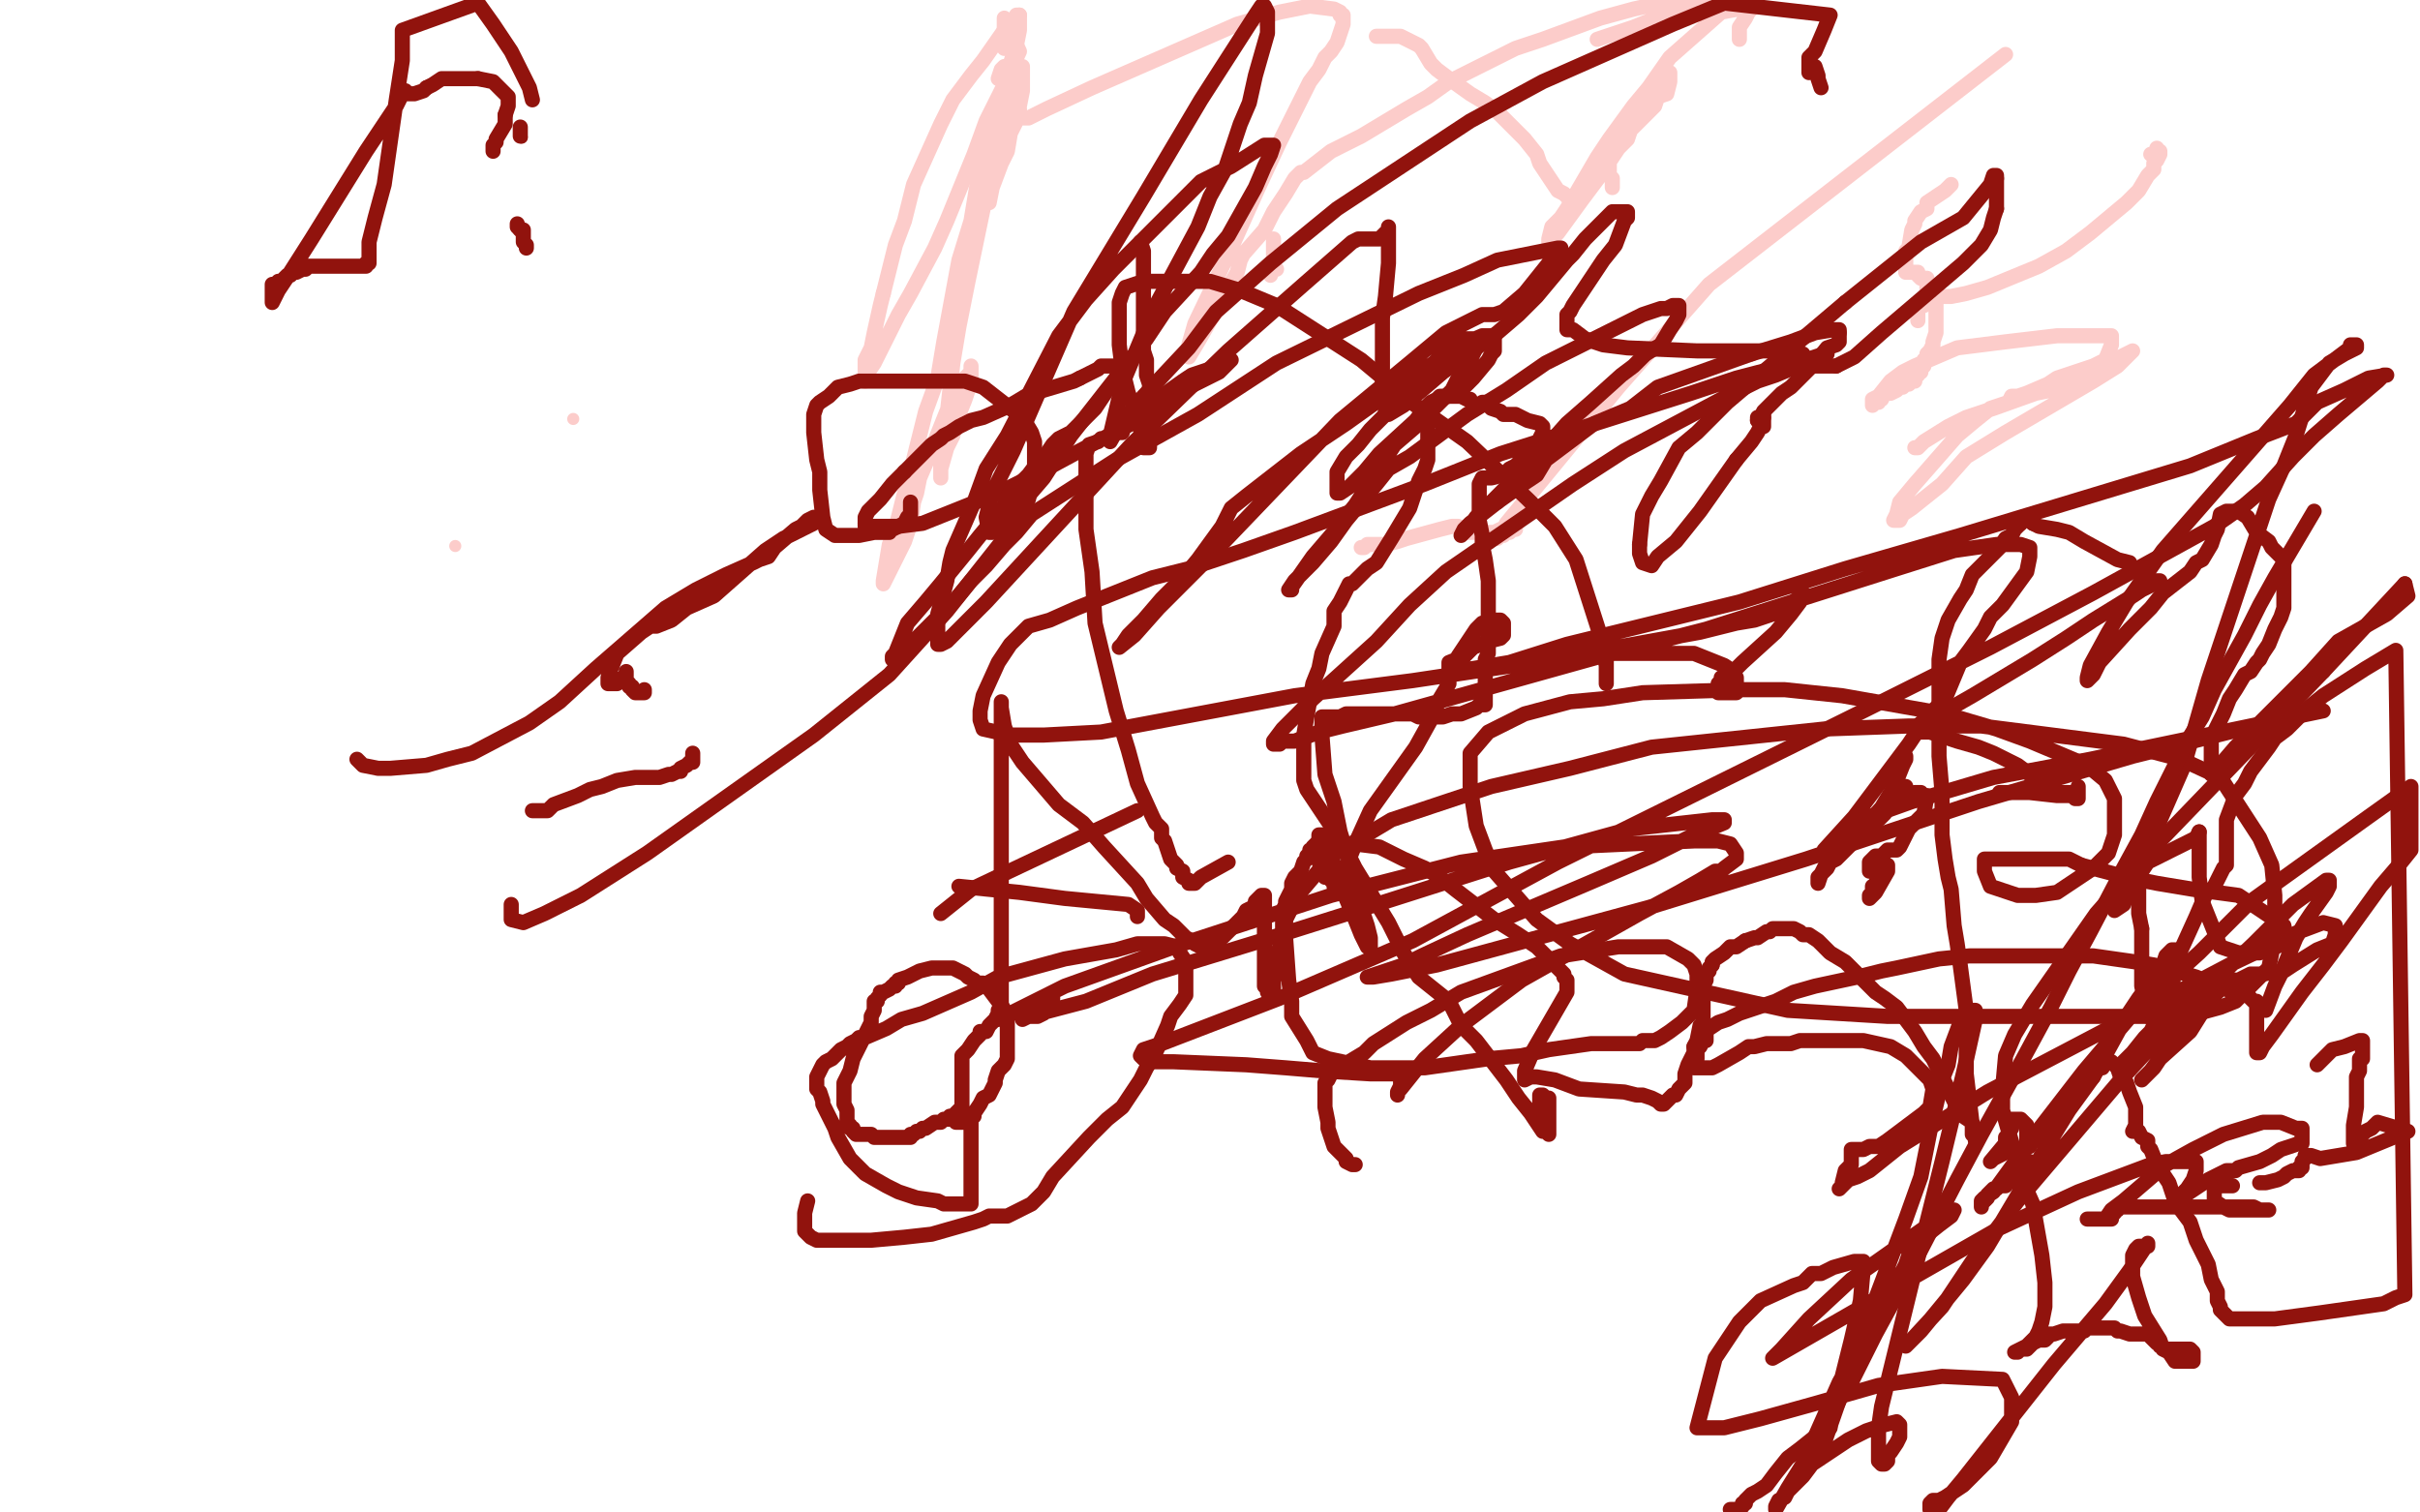 <?xml version="1.0" standalone="no"?>
<!DOCTYPE svg PUBLIC "-//W3C//DTD SVG 1.1//EN"
"http://www.w3.org/Graphics/SVG/1.1/DTD/svg11.dtd">

<svg width="800" height="500" version="1.1" xmlns="http://www.w3.org/2000/svg" xmlns:xlink="http://www.w3.org/1999/xlink" style="stroke-antialiasing: false"><desc>This SVG has been created on https://colorillo.com/</desc><rect x='0' y='0' width='800' height='500' style='fill: rgb(255,255,255); stroke-width:0' /><circle cx="189.5" cy="138.5" r="2" style="fill: #fcccca; stroke-antialiasing: false; stroke-antialias: 0; opacity: 1.0"/>
<circle cx="150.5" cy="180.5" r="2" style="fill: #fcccca; stroke-antialiasing: false; stroke-antialias: 0; opacity: 1.0"/>
<polyline points="420,91 420,90 420,90 420,89 420,89 420,88 421,88" style="fill: none; stroke: #fcccca; stroke-width: 5; stroke-linejoin: round; stroke-linecap: round; stroke-antialiasing: false; stroke-antialias: 0; opacity: 1.0"/>
<polyline points="421,79 421,80 421,80 421,81 421,81 421,82 421,82 421,83 421,83 421,84 421,84 421,85 421,86 421,87 421,88 421,89 422,89" style="fill: none; stroke: #fcccca; stroke-width: 5; stroke-linejoin: round; stroke-linecap: round; stroke-antialiasing: false; stroke-antialias: 0; opacity: 1.0"/>
<polyline points="330,26 331,23 331,23 332,22 332,22" style="fill: none; stroke: #fcccca; stroke-width: 5; stroke-linejoin: round; stroke-linecap: round; stroke-antialiasing: false; stroke-antialias: 0; opacity: 1.0"/>
<circle cx="334.5" cy="13.5" r="2" style="fill: #fcccca; stroke-antialiasing: false; stroke-antialias: 0; opacity: 1.0"/>
<polyline points="334,14 334,15 334,15 334,16 334,16 333,16 332,16 332,15 332,14 332,12 332,11 332,10 332,9 332,6 337,17 332,28 326,40 322,51 313,73 309,82 301,97 297,104 294,110 289,120 287,123 286,124 286,126 286,124 286,122 286,119 288,115 289,110 291,101 292,97" style="fill: none; stroke: #fcccca; stroke-width: 5; stroke-linejoin: round; stroke-linecap: round; stroke-antialiasing: false; stroke-antialias: 0; opacity: 1.0"/>
<polyline points="292,97 293,93 296,81 299,73 302,61 311,41 315,33 321,25 325,20 332,10 335,7 336,5 337,5" style="fill: none; stroke: #fcccca; stroke-width: 5; stroke-linejoin: round; stroke-linecap: round; stroke-antialiasing: false; stroke-antialias: 0; opacity: 1.0"/>
<polyline points="337,5 337,8 337,10 336,15 335,18 334,21 332,30 331,35 330,39 328,43 323,61 321,73 317,86 312,113 310,125 306,136 302,152 300,159 296,175 294,180 293,186 292,192 292,193 293,191 294,189 296,185 299,179 301,173 302,166 303,163 304,158 307,151 313,136 316,130 318,126 321,123 321,121 321,122 321,123 321,124 321,127 320,129 319,132 317,137 316,140 315,144 314,146 313,148 311,155 311,157 311,158 311,156 311,152 311,148 312,143 313,138 315,120 317,108 320,93 325,69 327,59 329,49 335,33 337,26 337,23 338,22 338,27 338,30 336,40 334,44 333,50 331,54 328,62 327,65 327,66 327,67 329,57 330,50 332,46 334,39 334,37 335,36 336,34 336,35 336,36 337,36 337,38 337,39 340,39 346,36 361,29 409,8 423,4 433,2 441,3 443,4 443,5 444,5 444,6 444,7 444,8 443,11 442,14 440,17 438,19 436,23 433,27 423,47 416,62 407,82 395,107 393,114 393,116 393,118 396,113 400,106 404,99 409,90 410,86 411,84 418,76 421,70 425,64 428,59 429,58 430,57 431,57 440,50 446,47 450,45 465,36 472,32 479,27 493,20 501,16 510,13 529,6 540,3 549,1 559,0 561,0 563,0 560,2 556,4 550,5 545,7 540,9 528,13" style="fill: none; stroke: #fcccca; stroke-width: 5; stroke-linejoin: round; stroke-linecap: round; stroke-antialiasing: false; stroke-antialias: 0; opacity: 1.0"/>
<polyline points="455,12 457,12 457,12 460,12 460,12 463,12 463,12 467,14 467,14 469,15 469,15 470,16 470,16 473,21 473,21 475,23 479,26 486,31 491,34 495,37 504,46 508,51 509,54 513,60 515,63 517,64 520,67" style="fill: none; stroke: #fcccca; stroke-width: 5; stroke-linejoin: round; stroke-linecap: round; stroke-antialiasing: false; stroke-antialias: 0; opacity: 1.0"/>
<polyline points="533,62 533,61 533,61 533,60 533,59 532,58 532,57 532,55 532,54 532,52 533,50 535,48 541,40 545,34 549,28 551,24 552,24 552,26 552,27 551,31 548,32 547,35 543,39 539,43 538,46 535,49 529,58 523,66 515,77 513,79 512,80 512,79 513,75 516,72 518,69 521,64 528,52 532,46 540,35 545,29 552,19 569,4 580,2 578,4 577,6 575,9 575,11 575,12 575,13" style="fill: none; stroke: #fcccca; stroke-width: 5; stroke-linejoin: round; stroke-linecap: round; stroke-antialiasing: false; stroke-antialias: 0; opacity: 1.0"/>
<polyline points="634,106 634,105 634,105 634,104 634,104 634,103 634,103 634,102 634,102 634,101 634,101 634,100 635,100 635,101 636,101 636,100 637,99 637,98 637,96 637,94 637,93 637,92 636,92 635,92 634,91 634,90 632,90 631,90 630,90 630,89 630,87 630,84 630,83 631,82 632,76 633,74 633,73 635,70 637,69 637,67 640,65 643,63 645,61" style="fill: none; stroke: #fcccca; stroke-width: 5; stroke-linejoin: round; stroke-linecap: round; stroke-antialiasing: false; stroke-antialias: 0; opacity: 1.0"/>
<polyline points="713,49 713,50 713,50 713,51 713,51 712,51 712,51 711,51 712,51 713,51 714,51 714,50 714,51 713,53 712,54 712,56 710,58 707,63 703,67 691,77 683,83 674,88 657,95 650,97 645,98 642,98 640,97 640,96 640,97 640,98 640,100 640,101 640,102 640,103 640,104 640,105 640,106 640,107 640,108 640,109 640,110 639,113 639,114 638,116 637,117 637,118 637,119 636,119 636,120 636,121 635,122 635,123 634,123 634,124 633,124 633,125 633,126 632,126 631,127 630,127 629,127 629,128 628,128 627,129 625,130 623,130 622,132 621,132 621,133 620,133 619,133 619,134 619,133 619,132 621,131 625,126 629,123 633,121 647,115 655,114 663,113 680,111 688,111 694,111 698,111 698,112 698,114 696,119 692,121 689,122 680,125 677,127 670,130 667,131 665,131 664,133 658,135 653,139 647,144 633,160 628,166 627,170 626,172 628,172 629,170 632,168 642,160 650,151 663,143 692,126 700,121 704,117 705,116 703,117 703,117 699,119 699,119 686,126 686,126 678,129 678,129 673,130 659,135 650,138 644,141 636,146 635,147 634,148 633,148" style="fill: none; stroke: #fcccca; stroke-width: 5; stroke-linejoin: round; stroke-linecap: round; stroke-antialiasing: false; stroke-antialias: 0; opacity: 1.0"/>
<polyline points="450,181 451,181 451,181 452,180 452,180 453,180 453,180 458,180 458,180 462,179 462,179 465,178 465,178 476,175 476,175 480,174 482,174 484,175 484,176 485,176 487,176 489,176 491,176 492,176 493,176 494,176 496,175 497,175 499,174 500,174 501,174 501,175 500,175 499,176 498,176 497,176 497,177 496,177 495,178 496,177 496,176 497,176 497,175 498,173 512,156 535,128 565,94 663,18" style="fill: none; stroke: #fcccca; stroke-width: 5; stroke-linejoin: round; stroke-linecap: round; stroke-antialiasing: false; stroke-antialias: 0; opacity: 1.0"/>
<circle cx="388.5" cy="133.5" r="2" style="fill: #fcccca; stroke-antialiasing: false; stroke-antialias: 0; opacity: 1.0"/>
<polyline points="176,268 177,268 177,268 179,268 179,268 181,268 181,268 183,266 183,266 191,263 195,261 199,260 204,258 210,257 218,257 221,256 222,256 224,255 225,255 225,254 227,253 228,252 229,252 229,251 229,250 229,249" style="fill: none; stroke: #91130d; stroke-width: 5; stroke-linejoin: round; stroke-linecap: round; stroke-antialiasing: false; stroke-antialias: 0; opacity: 1.0"/>
<polyline points="213,228 213,229 213,229 212,229 212,229 211,229 211,229 210,229 210,229 209,228 209,228 209,227 209,227 208,227 208,226 207,225 207,224 207,223 207,222 207,223 206,224 204,225 204,226 203,226 202,226 201,226 201,224 201,224 202,221 202,221 204,216 204,216 212,209 212,209 215,207 215,207 217,207 217,207 222,205 222,205 227,201 236,197 253,182 259,178 265,175 269,173 269,172 269,171 267,172 265,174 263,175 256,181 254,184 251,185 249,186 240,190 230,195 220,201 197,221 185,232 175,239 156,249 148,251 141,253 129,254 125,254 120,253 119,252 118,251" style="fill: none; stroke: #91130d; stroke-width: 5; stroke-linejoin: round; stroke-linecap: round; stroke-antialiasing: false; stroke-antialias: 0; opacity: 1.0"/>
<polyline points="301,166 301,167 301,167 301,168 301,168 301,169 301,170 300,171 299,173 297,174 295,175 294,175 294,176 289,176 284,177 281,177 276,177 273,175 272,171 271,162 271,156 270,152 269,143 269,140 269,138 269,137 270,134 271,133 274,131 276,129 277,128 281,127 284,126 287,126 294,126 300,126 305,126 315,126 319,126 325,128 334,135 338,138 341,143 342,146 342,152 342,156 340,165 337,171 332,178 313,202 294,223 269,243 214,282 192,296 180,302 173,305 169,304 169,302 169,299" style="fill: none; stroke: #91130d; stroke-width: 5; stroke-linejoin: round; stroke-linecap: round; stroke-antialiasing: false; stroke-antialias: 0; opacity: 1.0"/>
<polyline points="317,293 337,295 337,295 352,297 352,297 373,299 373,299 376,301 376,301 376,303 376,303" style="fill: none; stroke: #91130d; stroke-width: 5; stroke-linejoin: round; stroke-linecap: round; stroke-antialiasing: false; stroke-antialias: 0; opacity: 1.0"/>
<polyline points="311,302 321,294 321,294 376,268 376,268" style="fill: none; stroke: #91130d; stroke-width: 5; stroke-linejoin: round; stroke-linecap: round; stroke-antialiasing: false; stroke-antialias: 0; opacity: 1.0"/>
<polyline points="406,285 397,290 397,290 395,292 395,292 394,292 394,292 393,292 393,292 393,291 391,290 391,288 389,287 389,286 387,284 386,281 385,278 384,277 384,274 382,272 381,270 376,259 373,248 369,235 362,206 361,189 359,175 359,154 359,150 360,147 363,146 364,145 366,145 369,143 371,143 372,140 377,136 379,133 384,131 391,126 394,124 397,123 403,121 404,120 405,119 407,119 406,120 405,121 403,123 401,124 397,126 395,127 393,128 391,129 390,129 390,130 385,132 380,135 376,139 357,149 344,156 330,163 305,173 297,174 292,174 286,174 286,173" style="fill: none; stroke: #91130d; stroke-width: 5; stroke-linejoin: round; stroke-linecap: round; stroke-antialiasing: false; stroke-antialias: 0; opacity: 1.0"/>
<polyline points="299,156 305,150 307,148 308,147 311,145 312,144 314,143 317,141 321,139 325,138 334,134 339,131 345,129 355,126 357,125" style="fill: none; stroke: #91130d; stroke-width: 5; stroke-linejoin: round; stroke-linecap: round; stroke-antialiasing: false; stroke-antialias: 0; opacity: 1.0"/>
<polyline points="286,173 286,172 286,171 287,169 289,167 291,165 295,160 299,156" style="fill: none; stroke: #91130d; stroke-width: 5; stroke-linejoin: round; stroke-linecap: round; stroke-antialiasing: false; stroke-antialias: 0; opacity: 1.0"/>
<polyline points="357,125 359,124 363,122 364,121 365,121 367,121 368,121 369,121 370,121 370,122 370,123 370,124 369,125 369,126 366,129 364,132 362,135 357,140 355,142 354,143 350,145 348,147 346,150 343,153 340,157 337,160 329,171 324,177 320,182 311,193 306,199 300,206 296,216 295,217 295,218 299,216 303,211 310,204 316,198 321,192 326,187 332,180 336,176 341,170 369,152 396,137 422,120 469,97 484,91 495,86 510,83 515,82 516,82 516,83 512,87 508,92 504,97 497,103 494,104 490,104 478,110 466,120 443,139 398,186 383,201 375,210 370,214 371,213 373,210 378,205 384,198 391,191 396,185 404,174 407,168 412,164 430,150 445,140 459,130 483,114 490,111 493,111 494,111 494,112 494,114 494,116 493,117 492,119 487,125 483,129 481,130 474,133 471,135 468,139 456,150 451,156 446,161 443,163 442,163 442,162 442,160 442,159 442,156 445,151 449,147 453,142 462,133 466,128 469,124 473,121 481,113 484,112 486,112 488,112 488,113 488,115 487,117 486,119 482,125 480,129 477,132 472,137 468,141 461,147 448,167 440,177 434,184 427,194 427,195 426,195 428,192 434,186 440,179 445,172 450,166 455,160 459,155 466,151 485,137 498,129 511,120 537,107 543,104 549,102 551,102 553,101 554,101 555,101 555,102 555,104 554,106 552,109 549,114 544,117" style="fill: none; stroke: #91130d; stroke-width: 5; stroke-linejoin: round; stroke-linecap: round; stroke-antialiasing: false; stroke-antialias: 0; opacity: 1.0"/>
<polyline points="495,166 502,161 508,157 511,152 527,140 539,135 548,128 579,117" style="fill: none; stroke: #91130d; stroke-width: 5; stroke-linejoin: round; stroke-linecap: round; stroke-antialiasing: false; stroke-antialias: 0; opacity: 1.0"/>
<polyline points="488,171 485,175 483,177 484,175 486,173 495,166" style="fill: none; stroke: #91130d; stroke-width: 5; stroke-linejoin: round; stroke-linecap: round; stroke-antialiasing: false; stroke-antialias: 0; opacity: 1.0"/>
<polyline points="544,117 540,121 536,124 526,133 518,140 510,149 494,165 488,171" style="fill: none; stroke: #91130d; stroke-width: 5; stroke-linejoin: round; stroke-linecap: round; stroke-antialiasing: false; stroke-antialias: 0; opacity: 1.0"/>
<polyline points="579,117 592,113 600,110 606,109 607,109 608,109 608,110" style="fill: none; stroke: #91130d; stroke-width: 5; stroke-linejoin: round; stroke-linecap: round; stroke-antialiasing: false; stroke-antialias: 0; opacity: 1.0"/>
<polyline points="581,139 581,138 582,138 583,138 583,137 583,138" style="fill: none; stroke: #91130d; stroke-width: 5; stroke-linejoin: round; stroke-linecap: round; stroke-antialiasing: false; stroke-antialias: 0; opacity: 1.0"/>
<polyline points="608,110 608,111 608,112 608,113 607,114 604,115 600,120 598,122 592,128 589,130 587,132 586,133 583,136 582,138 581,139" style="fill: none; stroke: #91130d; stroke-width: 5; stroke-linejoin: round; stroke-linecap: round; stroke-antialiasing: false; stroke-antialias: 0; opacity: 1.0"/>
<polyline points="574,152 562,169 554,179 548,184 546,187 543,186 542,183 542,180" style="fill: none; stroke: #91130d; stroke-width: 5; stroke-linejoin: round; stroke-linecap: round; stroke-antialiasing: false; stroke-antialias: 0; opacity: 1.0"/>
<polyline points="583,138 583,139 583,140 583,141 582,141 581,143 579,146 574,152" style="fill: none; stroke: #91130d; stroke-width: 5; stroke-linejoin: round; stroke-linecap: round; stroke-antialiasing: false; stroke-antialias: 0; opacity: 1.0"/>
<polyline points="610,100 635,80 649,72 658,61 659,58 660,58 660,59" style="fill: none; stroke: #91130d; stroke-width: 5; stroke-linejoin: round; stroke-linecap: round; stroke-antialiasing: false; stroke-antialias: 0; opacity: 1.0"/>
<polyline points="660,69 659,72 658,76 655,81 649,87 622,110 613,118 607,121" style="fill: none; stroke: #91130d; stroke-width: 5; stroke-linejoin: round; stroke-linecap: round; stroke-antialiasing: false; stroke-antialias: 0; opacity: 1.0"/>
<polyline points="542,180 543,170 546,164 549,159 555,148 561,143 571,133 610,100" style="fill: none; stroke: #91130d; stroke-width: 5; stroke-linejoin: round; stroke-linecap: round; stroke-antialiasing: false; stroke-antialias: 0; opacity: 1.0"/>
<polyline points="660,59 660,60 660,61 660,63 660,64 660,65 660,67 660,69" style="fill: none; stroke: #91130d; stroke-width: 5; stroke-linejoin: round; stroke-linecap: round; stroke-antialiasing: false; stroke-antialias: 0; opacity: 1.0"/>
<polyline points="607,121 600,121 597,119 596,117 586,116 573,116 561,116 538,115 530,114 524,112 520,109 518,109 518,108 518,107 518,104 519,103 520,101 526,92 530,86 534,81 537,73 538,72 538,70 536,70 533,70 531,72 524,79 520,84 518,86 508,98 502,104 495,110 477,123 470,129 464,134 459,137 458,136 458,134 457,128 457,125 457,122 457,113 457,105 458,98 459,87 459,83 459,80 459,76 459,75 459,76 459,77 458,77 456,79 455,79 454,79 452,79 451,79 450,79 449,79 447,80 431,94 406,116 374,147 326,199 317,208 313,212 311,213 310,213 310,212 310,210 310,207 310,203 313,192 314,186 315,182 322,166 326,155 333,144 350,111 359,99 368,89 387,70 397,60 407,55 418,48 420,48 421,48 420,51 418,55 415,62 406,78 401,84 397,90 385,103 379,112 372,121 354,144 345,158 339,165 330,175 328,176 327,176 326,171 328,163 335,149 355,103 378,65 397,33 415,5 417,2 418,2 419,4 419,7 419,11 415,25 413,34 410,41 405,56 400,65 396,75 381,103 376,115 371,127 367,144 367,146 371,139 378,131 393,115 402,103 420,87 442,69 486,40 510,27 553,8 570,1 605,5 603,10 600,17 598,19 598,20 598,21 598,22 598,23 598,24 598,23 598,22 599,22 600,22 601,25 601,26 602,29" style="fill: none; stroke: #91130d; stroke-width: 5; stroke-linejoin: round; stroke-linecap: round; stroke-antialiasing: false; stroke-antialias: 0; opacity: 1.0"/>
<polyline points="377,80 378,83 378,83 378,86 378,86 378,88 378,88 378,91 378,91 378,96 378,96 378,98 378,98 378,100 378,100 378,104 378,106 378,109 378,113 378,116 379,119 379,122 379,124 380,127 380,130 380,132 380,134 380,139 380,141 380,143 380,146 380,148 379,148 378,148 378,147 378,145 377,142 377,140 376,138 373,130 371,122 370,114 370,100 371,97 372,95 378,93 381,93 385,93 400,93 410,96 422,101 450,119 468,134 485,146 505,165 514,174 521,185 529,210 531,220 531,225 531,226 531,225 531,223 531,221 531,219 531,218 531,217 533,216 535,216 537,216 546,216 553,216 560,216 570,220 573,222 574,224 574,227 574,228 574,229 573,229 572,229 571,229 570,229 569,229 568,229 568,228 568,227 568,226 569,225 569,224 570,224 571,223 573,222 576,219 587,209 592,203 595,199 596,196 596,197 589,201 586,203 580,205 574,206 562,209 507,219 467,225 428,230 364,242 345,243 334,243 325,241 324,238 324,235 325,230 330,219 334,213 340,207 347,205 356,201 381,191 393,188 411,182 428,176 471,160 496,150 518,143 559,130 574,125 597,119 603,117 604,117 599,119 587,124 581,126 569,132 537,149 520,160 507,169 478,189 466,200 455,212 434,231 428,237 424,241 421,245 421,246 423,246 424,245 425,245 428,245 436,242 444,240 461,236 529,217 564,208 627,188 646,182 660,180 668,180 671,181 671,184 670,189 662,200 658,204 656,208 651,215 648,219 643,231 637,237 631,246 613,270 603,281 605,279 609,275 618,270 632,265 659,257 691,251 768,235 761,236 745,240 705,250 654,265 597,284 545,300 475,319 460,322 454,323 452,323 464,319 470,316 485,309 525,292 546,283 558,277 570,272 570,271 566,271 539,274 499,285 455,299 417,311 381,322 359,331 340,336 338,336 338,337 340,336 345,333 347,331 348,330 347,330 346,331 344,332 341,335 340,335 340,336 341,336 342,336 343,336 345,335 347,332 348,331 347,331 344,331 330,337 336,334 352,326 391,312 440,296 483,285 517,280 560,278 568,278 572,279 574,282 574,283 574,284 570,287 569,288 567,288 562,291 555,295 542,302 503,324 483,339 471,350 463,360 462,361 462,362 462,361 463,359 463,358 463,357 463,356 461,355 458,355 453,355 437,354 425,353 412,352 388,351 381,351 378,350 377,349 378,347 384,345 423,330 467,311 515,285 616,235 658,214 692,196 732,174 742,167 749,161 758,151 765,144 773,137 786,126 788,124 789,124 783,125 775,129 766,133 759,140 746,145 724,154 648,177 610,188 575,199 518,213 499,219 487,221 479,222 479,221 479,219 484,217 487,214 492,212 496,211 497,210 497,209 497,207 497,206 496,205 493,205 490,206 488,208 484,214 482,217 481,219 480,221 479,223 479,226 476,231 473,238 468,247 453,268 448,279 444,289 442,295 442,294 441,293 441,292 440,291 439,290 438,290 437,288 437,286 436,285 436,282 436,280 436,279 436,276 437,276 437,277 438,278 439,280 440,283 445,297 448,304 450,309 452,313 453,313 453,312 453,310 452,306 450,300 448,291 443,275 441,265 438,256 437,243 437,240 437,239 437,237 438,237 440,237 441,237 442,237 443,237 445,236 446,236 448,236 449,236 451,236 453,236 456,236 458,236 462,236 464,236 467,236 469,237 471,237 473,237 474,237 477,237 480,236 483,236 488,234 489,233 491,233 491,231 491,230 491,228 491,226 491,223 491,218 492,216 492,214 492,211 492,206 492,203 492,197 492,195 492,192 491,185 490,180 490,177 489,172 489,170 489,168 489,164 489,162 489,160 490,158 491,158 492,158 493,158 497,157 499,155 501,154 506,149 508,147 510,143 510,142 510,141 509,140 505,139 503,138 501,137 497,137 496,136 493,135 492,134 492,133 491,133 490,133" style="fill: none; stroke: #91130d; stroke-width: 5; stroke-linejoin: round; stroke-linecap: round; stroke-antialiasing: false; stroke-antialias: 0; opacity: 1.0"/>
<polyline points="486,132 485,132 485,132 483,131 483,131 482,131 482,131 479,131 479,131 476,131 475,132 473,133 472,134 471,135 471,136 471,137 471,138 471,140 472,140 472,141 472,143 472,144 472,146 472,147 472,152 471,155 469,159 466,168 463,173 460,178 455,186 452,188 450,190 447,193 446,193 445,195 443,199 441,202 441,207 437,216 436,221 434,226 432,237 431,243 431,247 431,258 432,261 434,264 440,273 444,279 448,287 459,305 464,315 469,323 479,331 483,339 488,344 498,357 502,363 506,368 510,374 511,374 512,375 512,373 512,372 512,371 512,368 512,366 512,365 512,363 511,363 510,362 509,362 509,365 509,366 509,369 510,374" style="fill: none; stroke: #91130d; stroke-width: 5; stroke-linejoin: round; stroke-linecap: round; stroke-antialiasing: false; stroke-antialias: 0; opacity: 1.0"/>
<polyline points="661,262 671,262 671,262 680,263 680,263 685,263 685,263 686,264 686,264 687,264 687,264 687,263 687,262 687,261 687,260 687,261 687,262 686,262 685,262 684,262 683,262 680,262 677,262 676,261 676,260 673,257 671,256 667,253 659,249 654,247 647,245 638,242 636,242 634,242 634,241 634,240 635,239 637,238" style="fill: none; stroke: #91130d; stroke-width: 5; stroke-linejoin: round; stroke-linecap: round; stroke-antialiasing: false; stroke-antialias: 0; opacity: 1.0"/>
<polyline points="637,238 638,238 639,238 640,237 642,236 643,235 645,234 652,230 672,218 683,211 692,205 705,197 708,195 712,193 714,192 713,192 712,192 711,192 709,191 709,190 705,188" style="fill: none; stroke: #91130d; stroke-width: 5; stroke-linejoin: round; stroke-linecap: round; stroke-antialiasing: false; stroke-antialias: 0; opacity: 1.0"/>
<polyline points="672,173 671,172 670,172 669,172 668,172 668,173" style="fill: none; stroke: #91130d; stroke-width: 5; stroke-linejoin: round; stroke-linecap: round; stroke-antialiasing: false; stroke-antialias: 0; opacity: 1.0"/>
<polyline points="705,188 704,186 700,185 689,179 684,176 680,175 674,174 672,173" style="fill: none; stroke: #91130d; stroke-width: 5; stroke-linejoin: round; stroke-linecap: round; stroke-antialiasing: false; stroke-antialias: 0; opacity: 1.0"/>
<polyline points="668,173 667,174 666,175 665,177 663,178 661,181 659,183 652,190 650,195 648,198 644,205 643,208 642,211 641,218 641,223 641,228 641,233 641,243 641,250 642,262 642,269 642,276 643,284 644,290 645,294 646,306 647,312 648,319 650,334 650,345 650,355 652,372 652,375 653,376 653,377 653,376 653,375 652,373 652,371 649,369 647,366 646,364 642,356 639,350 636,346 633,341 627,333 623,330 620,328 615,323 613,321 610,318 605,315 603,313 601,311 598,309 596,309 595,308 593,307 592,307 591,307 590,307 589,307 588,307 586,307 585,308 584,308 581,310 580,310 577,311" style="fill: none; stroke: #91130d; stroke-width: 5; stroke-linejoin: round; stroke-linecap: round; stroke-antialiasing: false; stroke-antialias: 0; opacity: 1.0"/>
<polyline points="566,319 565,320 565,321 564,322 564,323 564,324 563,326 563,328 563,329 563,331 563,336 563,338 562,339 561,344 560,346" style="fill: none; stroke: #91130d; stroke-width: 5; stroke-linejoin: round; stroke-linecap: round; stroke-antialiasing: false; stroke-antialias: 0; opacity: 1.0"/>
<polyline points="577,311 574,313 572,313 570,315 567,317 566,318 566,319" style="fill: none; stroke: #91130d; stroke-width: 5; stroke-linejoin: round; stroke-linecap: round; stroke-antialiasing: false; stroke-antialias: 0; opacity: 1.0"/>
<polyline points="560,346 560,348 558,352 557,355 557,358 555,360 554,362 553,362 550,365 549,365 548,364 546,363 543,362 541,362 537,361 522,360 514,357 508,356 506,356 504,357 504,354 507,347 518,328 518,327 518,325 518,324 517,323 517,322 516,321 515,320 508,313 502,309 494,304 481,294 476,290 471,287 464,284 460,282 456,280 448,279 444,279 442,279 439,279 437,279 436,279 435,279 434,280 434,281 433,281 433,282 432,283 432,284 431,285 430,288 429,289 428,290 427,292 427,293 427,294 425,298 425,299 424,301 424,307 424,310 423,313 422,320 422,322 421,324 421,326 421,327 421,328 420,328 419,328 419,327 418,326 418,324 418,323 418,321 418,320 418,318 418,317 418,316 418,315 418,313 418,312 418,310 418,307 418,305 418,304 418,302 418,300 418,299 418,297 418,296 417,296 416,297 415,298 415,299 414,300 412,301 411,303 406,308 405,309 403,311 402,312 401,313 400,313 399,313 398,313 397,313 395,312 394,311 392,310 390,308 388,306 385,304 379,297 376,292 365,280 358,272 350,266 338,252 334,246 332,240 331,234 331,232 331,233 331,237 331,241 331,243 331,246 331,258 331,264 331,276 331,287 331,296 331,314 331,320 331,327 331,331 331,333 330,334 330,335 329,337 327,339 326,341 325,341 324,341 324,342 323,343 322,344 320,347 319,348 318,349 318,352 318,353 318,354 318,355 318,356 318,357 318,358 318,359 318,360 318,362 318,363 318,365 318,366 316,368 315,369 314,369 314,370 313,370 312,370 311,371 310,371 309,371 306,373 305,373 304,374 303,374 302,375 301,375 301,376 300,376 299,376 298,376 297,376 294,376 293,376 292,376 290,376 289,376 288,375 285,375 284,375 283,375 282,374 282,373 281,373 281,372 280,371 280,369 280,368 280,367 279,365 279,363 279,361 279,359 279,358 281,354 282,350 284,346 288,338 288,336 289,334 289,331 290,331 290,330 291,329 291,328 292,328 294,327 295,326 296,326 296,325 297,325 297,324 300,323 302,322 304,321 308,320 310,320 311,320 314,320 315,320 317,321 319,322 320,323 322,324 323,325 325,325 327,327 330,331 331,331 331,332 333,336 333,337 333,339 333,342 333,344 333,346 333,348 333,350 332,352 330,354 329,357 329,358 327,362 325,363 324,365 322,368 322,369 320,370 319,371 318,371 317,371 316,371 317,371 318,371 318,370 319,370 319,369 320,369 320,370 321,371 321,372 321,373 321,376 321,378 321,381 321,387 321,389 321,391 321,395 321,396 321,397 321,398 320,398 319,398 318,398 317,398 316,398 315,398 314,398 313,398 312,398 310,397 303,396 297,394 293,392 286,388 282,384 281,383 277,376 276,373 275,371 273,367 272,365 272,364 271,361 270,360 270,358 270,357 270,356 271,354 272,352 273,351 275,350 278,347 280,346 281,345 283,344 284,343 286,343 293,340 298,337 305,335 321,328 330,323 341,320 352,317 369,314 376,312 385,312 389,313 390,315 392,318 392,319 392,321 392,324 392,327 392,329 390,332 387,336 386,339 382,348 379,353 377,357 371,366 366,370 360,376 348,389 345,394 341,398 335,401 333,402 331,402 327,402 325,403 322,404 308,408 299,409 288,410 273,410 270,410 268,409 266,407 266,406 266,405 266,401 267,397" style="fill: none; stroke: #91130d; stroke-width: 5; stroke-linejoin: round; stroke-linecap: round; stroke-antialiasing: false; stroke-antialias: 0; opacity: 1.0"/>
<polyline points="448,385 447,385 447,385 445,384 445,384 445,383 445,383 443,381 443,381 441,379 441,379 440,376 440,376 439,373 439,373 439,371 438,366 438,365 438,363 438,362 438,358 439,357 440,355 446,351 451,348 454,345 465,338 473,334 483,328 505,320 516,316 535,313 545,313 551,313 558,317 560,319 561,322 561,327 560,334 558,336 556,338 552,341 549,343 547,344 543,344 542,345 539,345 534,345 531,345 526,345 512,347 503,349 492,350 471,353 461,353 453,353 439,350 434,348 432,344 427,336 427,331 426,324 425,310 425,304 429,296 440,283 450,277 460,271 493,260 519,254 546,247 603,241 631,240 655,240 702,246 721,251 734,257 747,277 751,286 752,296 752,311 751,315 750,320 743,327 739,331 734,333 723,336 713,336 700,336 657,336 624,336 591,334 537,322 519,312 508,304 494,288 491,281 488,273 486,260 486,254 486,249 492,242 498,239 504,236 519,232 530,231 543,229 576,228 590,228 609,230 643,236 660,241 671,245 690,253 696,258 699,264 699,276 697,282 692,287 680,295 673,296 667,296 658,293 656,288 656,286 656,284 658,284 660,284 663,284 669,284 674,284 684,284 688,286" style="fill: none; stroke: #91130d; stroke-width: 5; stroke-linejoin: round; stroke-linecap: round; stroke-antialiasing: false; stroke-antialias: 0; opacity: 1.0"/>
<polyline points="755,312 747,315 740,315 734,313 728,298 727,290 727,282 727,275" style="fill: none; stroke: #91130d; stroke-width: 5; stroke-linejoin: round; stroke-linecap: round; stroke-antialiasing: false; stroke-antialias: 0; opacity: 1.0"/>
<polyline points="688,286 703,290 713,292 725,294 740,296 755,306 756,311 755,312" style="fill: none; stroke: #91130d; stroke-width: 5; stroke-linejoin: round; stroke-linecap: round; stroke-antialiasing: false; stroke-antialias: 0; opacity: 1.0"/>
<polyline points="708,288 707,290 707,292 707,294 707,297 707,299 707,302 708,307" style="fill: none; stroke: #91130d; stroke-width: 5; stroke-linejoin: round; stroke-linecap: round; stroke-antialiasing: false; stroke-antialias: 0; opacity: 1.0"/>
<polyline points="727,275 726,277 720,280 712,284 710,285 708,288" style="fill: none; stroke: #91130d; stroke-width: 5; stroke-linejoin: round; stroke-linecap: round; stroke-antialiasing: false; stroke-antialias: 0; opacity: 1.0"/>
<polyline points="708,307 708,310 708,311 708,312 708,314 708,315 708,316 708,317 708,318 708,319 708,321 708,322 708,324 708,325 708,326 709,330 709,331 709,332 709,335 710,335 710,336 712,334 713,332 716,329 717,325 719,321 721,314 726,303 729,296 732,293 735,287 736,286 736,283 736,282 736,281 736,281 736,280 736,280 736,279 736,279 736,275 736,275 736,274 736,274 736,271 736,271 739,263 739,263 742,259 744,255 750,247 752,244 756,241 761,236 763,234 768,230 782,221 792,215 795,428 792,429 788,431 774,433 767,434 752,436 745,436 740,436 737,436 735,434 734,433 734,432 733,430 733,428 733,427 731,423 730,418 727,412 726,410 725,407 724,404 721,400 719,397 717,391 715,388 713,385 711,380 710,379 710,377 708,376 707,374 706,374 705,374 706,372 706,371 706,369 706,366 704,361 703,358 701,356 700,353 698,351 696,351 695,351" style="fill: none; stroke: #91130d; stroke-width: 5; stroke-linejoin: round; stroke-linecap: round; stroke-antialiasing: false; stroke-antialias: 0; opacity: 1.0"/>
<polyline points="695,351 695,352 695,353 694,353 693,354 692,355 692,356 691,357 688,359 687,362 685,365 678,371 675,375 673,377 671,378 671,379 670,379 670,378 670,377 670,376 670,374 670,373 670,372 669,371 668,370 667,370 666,370 665,370 665,372 665,373 664,374 664,375 664,376 663,376 663,378 658,384 659,383 661,382 663,381 665,381 666,382 667,382 668,383 671,384 671,385 670,387 669,388 668,388 666,388 665,388" style="fill: none; stroke: #91130d; stroke-width: 5; stroke-linejoin: round; stroke-linecap: round; stroke-antialiasing: false; stroke-antialias: 0; opacity: 1.0"/>
<polyline points="665,388 664,389 664,390 664,391 663,391 663,392 662,392 661,392 660,393 659,393 658,394 657,395 657,396 656,397 655,398 655,399 655,398 655,397 656,396 659,394 667,383 672,376 689,354 706,334 727,315 744,298 783,270 797,260 797,281 793,286 787,293 774,311 768,319 761,328 751,342 748,346 747,348 746,348 746,347 746,346 746,344 746,339 746,337 746,335 746,332 746,331 745,331 744,330 743,329 740,329 734,326 731,325 726,323 716,320 712,319 706,318 692,316 686,316 678,316 659,316 651,316 641,317 627,320 622,321 614,323 600,326 593,328 587,331 575,335 571,337 568,338 565,340 564,340 564,341 564,342 564,343 564,344 563,344 562,346 561,347 561,349 561,350 560,350 560,351 560,352 560,353 564,353 566,353 568,352 575,348 578,346 580,346 584,345 586,345 587,345 592,345 595,344 599,344 604,344 616,344 625,346 630,349 638,357 639,360 638,366 636,368 632,371 624,377 621,379 618,379 616,380 612,380 612,381 612,383 612,385 611,386 610,387 609,391 609,392 608,393 609,392 611,390 614,389 618,387 628,379 657,361 737,319 760,308 768,305 772,306 772,309 771,312 766,314 758,319 755,321 748,322 746,322 744,322 742,323 740,324 738,324 733,328 729,333 724,341 714,350 711,354 709,356 708,357 710,355 712,353 714,350 722,341 726,334 728,328 728,325 727,325 724,328 714,338 709,343 705,348 703,350 701,352 701,353 701,354 701,355 701,354 704,351 710,343 713,337 715,333 718,328 719,318 719,315 719,314 718,314 716,316 715,319 710,326 707,330 703,336 692,356 684,367 676,380 657,412 649,423 635,440 632,443 630,445 642,432 652,417 667,397 701,357 725,331 745,312 758,299 769,291 770,291 770,293 769,295 764,302 762,305 759,310 754,322 752,326 749,334" style="fill: none; stroke: #91130d; stroke-width: 5; stroke-linejoin: round; stroke-linecap: round; stroke-antialiasing: false; stroke-antialias: 0; opacity: 1.0"/>
<polyline points="766,352 768,350 768,350 771,347 771,347 775,346 775,346 780,344 780,344 781,344 781,344 781,345 781,345 781,348 781,348 781,350 780,350 780,353 780,354 779,356 779,360 779,363 779,366 778,372 778,374 778,376 778,378 778,377 778,376 778,375 778,376 779,377 779,378 779,379 779,378 780,378 780,377 780,376 781,375 782,374 784,373 786,371 796,374 779,381 767,383 764,382 763,382 762,382 762,383 761,384 761,385 761,386 760,386 760,387 758,387 756,388 755,389 753,390 749,391 747,391" style="fill: none; stroke: #91130d; stroke-width: 5; stroke-linejoin: round; stroke-linecap: round; stroke-antialiasing: false; stroke-antialias: 0; opacity: 1.0"/>
<polyline points="738,392 737,392 737,392 736,392 734,392 733,392 732,392 732,393 732,394 732,396 732,397 735,399 737,400 740,400 746,400 750,400 749,400 748,400 747,400 745,399 742,399 738,399 726,399 719,399 713,399 704,399 703,399 702,399 701,399 700,399 700,400 699,400 699,401 698,402 698,403 697,403 696,403 695,403 694,403 693,403 692,403 691,403 690,403 691,403 692,403 693,403 696,403 698,400 702,397 716,385 725,380 735,375 748,371 752,371 754,371 759,373 761,373 761,375 761,377 761,378 760,378 754,380 751,382 747,384 740,386 739,387 737,387 736,387 734,388 730,390 721,396 721,395 723,393 725,390 726,387 726,386 726,385 726,384 724,384 723,384 721,384 716,384 711,385 687,394 661,406 626,426 586,449 589,446 598,436 612,423 629,411 639,404 646,400 645,402 641,405 636,409 634,411 632,412 630,418 629,420 627,423 626,426 619,438 613,448 608,457 596,484 591,492 587,499 587,498 588,496 590,495 591,493 594,490 596,488 599,484 611,476 617,473 623,471 627,470 628,471 628,473 628,475 627,477 625,480 624,481 624,483 623,484 622,484 621,483 621,482 621,481 621,476 621,472 622,465 634,416 642,384 649,355 653,337 653,336 653,334 652,334 651,334 650,336 648,338 645,346 644,352 642,357 638,374 635,389 630,403 616,440 609,460 602,480 602,479 602,475 604,470 608,459 612,443 615,430 616,419 616,417 613,417 606,419 602,421 599,421 596,424 593,425 582,430 575,437 567,449 561,472 564,472 570,472 582,469 600,464 621,458 642,455 662,456 665,462 665,470 658,482 653,487 649,491 643,495 641,496 639,496 638,497 638,498 638,499 641,499 644,495 649,489 679,451 696,431 704,420 710,411 710,412 709,412 708,412 707,412 706,413 705,415 705,416 705,419 705,420 705,422 707,429 708,432 709,435 714,443 715,446 717,447 719,450 721,450 722,450 723,450 724,450 725,450 725,449 725,448 725,447 724,446 722,446 720,446 718,446 716,446 714,445 714,444 713,444 712,443 711,442 711,441 710,441 709,441 707,441 706,441 705,441 704,441 701,440 700,440 699,439 697,439 696,439 695,439 694,439 693,439 692,439 691,439 690,439 689,440 688,440 687,440 683,440 682,440 679,441 678,441 677,441 677,442 676,443 675,443 674,443 672,444 671,445 670,446 669,446 668,446 667,447 666,447 668,446 668,446 670,445 670,445 673,442 673,442 674,440 674,440 675,437 675,437 676,432 676,432 676,429 676,429 676,424 675,415 672,398 668,389 666,381 662,367 662,363 662,360 663,349 666,342 672,332 693,302 715,277 768,222" style="fill: none; stroke: #91130d; stroke-width: 5; stroke-linejoin: round; stroke-linecap: round; stroke-antialiasing: false; stroke-antialias: 0; opacity: 1.0"/>
<polyline points="733,254 732,255 731,256 731,255 731,252 731,250 731,248 731,244" style="fill: none; stroke: #91130d; stroke-width: 5; stroke-linejoin: round; stroke-linecap: round; stroke-antialiasing: false; stroke-antialias: 0; opacity: 1.0"/>
<polyline points="795,193 796,197 789,203 773,212 764,222 746,240 739,247 733,254" style="fill: none; stroke: #91130d; stroke-width: 5; stroke-linejoin: round; stroke-linecap: round; stroke-antialiasing: false; stroke-antialias: 0; opacity: 1.0"/>
<polyline points="768,222 795,193" style="fill: none; stroke: #91130d; stroke-width: 5; stroke-linejoin: round; stroke-linecap: round; stroke-antialiasing: false; stroke-antialias: 0; opacity: 1.0"/>
<polyline points="731,244 735,236 737,231 739,228 742,223 744,222 746,219 747,218 748,216 750,213 752,208 754,204 755,201 755,196 755,195 755,193 755,189 755,188 755,185 751,181 750,179 746,176 743,171 740,169 739,169 737,169 736,169 734,170 733,175 732,177 731,180 728,185 726,186 724,189 715,196 711,201 704,208 694,219 692,223 691,224 690,225 690,224 691,220 697,209 703,199 715,182 757,134 765,124 773,118 777,115 777,114 778,114 779,114 779,115 777,116 775,117 770,120 767,124 764,128 759,144 755,154 750,165 738,201 730,225 722,253 708,285 704,294 702,299 699,301 698,299 698,297" style="fill: none; stroke: #91130d; stroke-width: 5; stroke-linejoin: round; stroke-linecap: round; stroke-antialiasing: false; stroke-antialias: 0; opacity: 1.0"/>
<polyline points="620,287 621,287 621,287 622,287 622,287 622,288 622,288 622,289 622,289 622,290 622,290 622,291 622,291 621,291 621,291 621,292 620,292 620,293 619,293 619,294 619,295 619,296 618,296 618,297 620,295 624,288 624,287 624,286 624,287 622,288 620,288 619,288 618,288 618,287 618,286 618,285 619,284 620,283 622,283 624,281 627,281 628,280 631,274 633,272 636,269 637,263" style="fill: none; stroke: #91130d; stroke-width: 5; stroke-linejoin: round; stroke-linecap: round; stroke-antialiasing: false; stroke-antialias: 0; opacity: 1.0"/>
<polyline points="635,262 634,262 634,262 633,262 633,263 633,264 632,264 631,264 631,263 631,262 630,261 630,260 629,260 629,261 629,262 628,262 625,266 623,269 621,271 615,276 613,278 610,281 607,284 605,285 604,287 601,290 601,291 601,292 602,289 604,285 608,282 613,277 622,267 625,262 627,258 629,253 630,251 630,250 628,254" style="fill: none; stroke: #91130d; stroke-width: 5; stroke-linejoin: round; stroke-linecap: round; stroke-antialiasing: false; stroke-antialias: 0; opacity: 1.0"/>
<polyline points="765,169 752,191 752,191 747,200 747,200 742,210 742,210 732,228 732,228 728,237 728,237 723,245 723,245 713,265 713,265 708,276 702,287 691,308 684,321 678,333 665,357 655,375 647,390 632,419 626,430 620,441 612,457 609,461 607,465 606,467 606,468 605,469 605,470 605,472 604,472 604,473 602,474 600,475 595,479 591,482 587,487 584,491 581,493 579,494 577,496 577,497 576,497 576,498 575,499 574,499 573,499 572,499" style="fill: none; stroke: #91130d; stroke-width: 5; stroke-linejoin: round; stroke-linecap: round; stroke-antialiasing: false; stroke-antialias: 0; opacity: 1.0"/>
<polyline points="158,26 155,26 152,26 149,26 148,26 146,26 143,28 141,29" style="fill: none; stroke: #91130d; stroke-width: 5; stroke-linejoin: round; stroke-linecap: round; stroke-antialiasing: false; stroke-antialias: 0; opacity: 1.0"/>
<polyline points="163,50 163,48 163,48 164,47 164,47 164,46 164,46 167,41 167,41 167,39 167,39 167,38 167,38" style="fill: none; stroke: #91130d; stroke-width: 5; stroke-linejoin: round; stroke-linecap: round; stroke-antialiasing: false; stroke-antialias: 0; opacity: 1.0"/>
<polyline points="167,38 168,35 168,34 168,32 166,30 165,29 163,27 158,26" style="fill: none; stroke: #91130d; stroke-width: 5; stroke-linejoin: round; stroke-linecap: round; stroke-antialiasing: false; stroke-antialias: 0; opacity: 1.0"/>
<polyline points="141,29 140,30 137,31 136,31 135,31 134,31 134,30 133,31 131,35 127,41 121,50 103,79 96,90 92,96 90,100 90,99 90,97 90,95 90,94 91,94 92,93 93,93 94,92 95,91 96,91 97,90 98,90 100,89 101,89 102,88 105,88 107,88 108,88 110,88 112,88 114,88 117,88 118,88 121,88 121,87 122,87 122,86 122,85 122,84 122,80 124,72 127,61 131,33 133,20 133,10 158,1 163,8 169,17 175,29 176,33" style="fill: none; stroke: #91130d; stroke-width: 5; stroke-linejoin: round; stroke-linecap: round; stroke-antialiasing: false; stroke-antialias: 0; opacity: 1.0"/>
<polyline points="174,82 174,81 174,81 173,80 173,80 173,79 173,78 173,77 173,76 172,76" style="fill: none; stroke: #91130d; stroke-width: 5; stroke-linejoin: round; stroke-linecap: round; stroke-antialiasing: false; stroke-antialias: 0; opacity: 1.0"/>
<circle cx="171.5" cy="74.5" r="2" style="fill: #91130d; stroke-antialiasing: false; stroke-antialias: 0; opacity: 1.0"/>
<polyline points="172,76 171,75 171,74" style="fill: none; stroke: #91130d; stroke-width: 5; stroke-linejoin: round; stroke-linecap: round; stroke-antialiasing: false; stroke-antialias: 0; opacity: 1.0"/>
<circle cx="172.5" cy="45.5" r="2" style="fill: #91130d; stroke-antialiasing: false; stroke-antialias: 0; opacity: 1.0"/>
<polyline points="172,42 172,43 172,43 172,44 172,44 172,45 172,45" style="fill: none; stroke: #91130d; stroke-width: 5; stroke-linejoin: round; stroke-linecap: round; stroke-antialiasing: false; stroke-antialias: 0; opacity: 1.0"/>
</svg>
